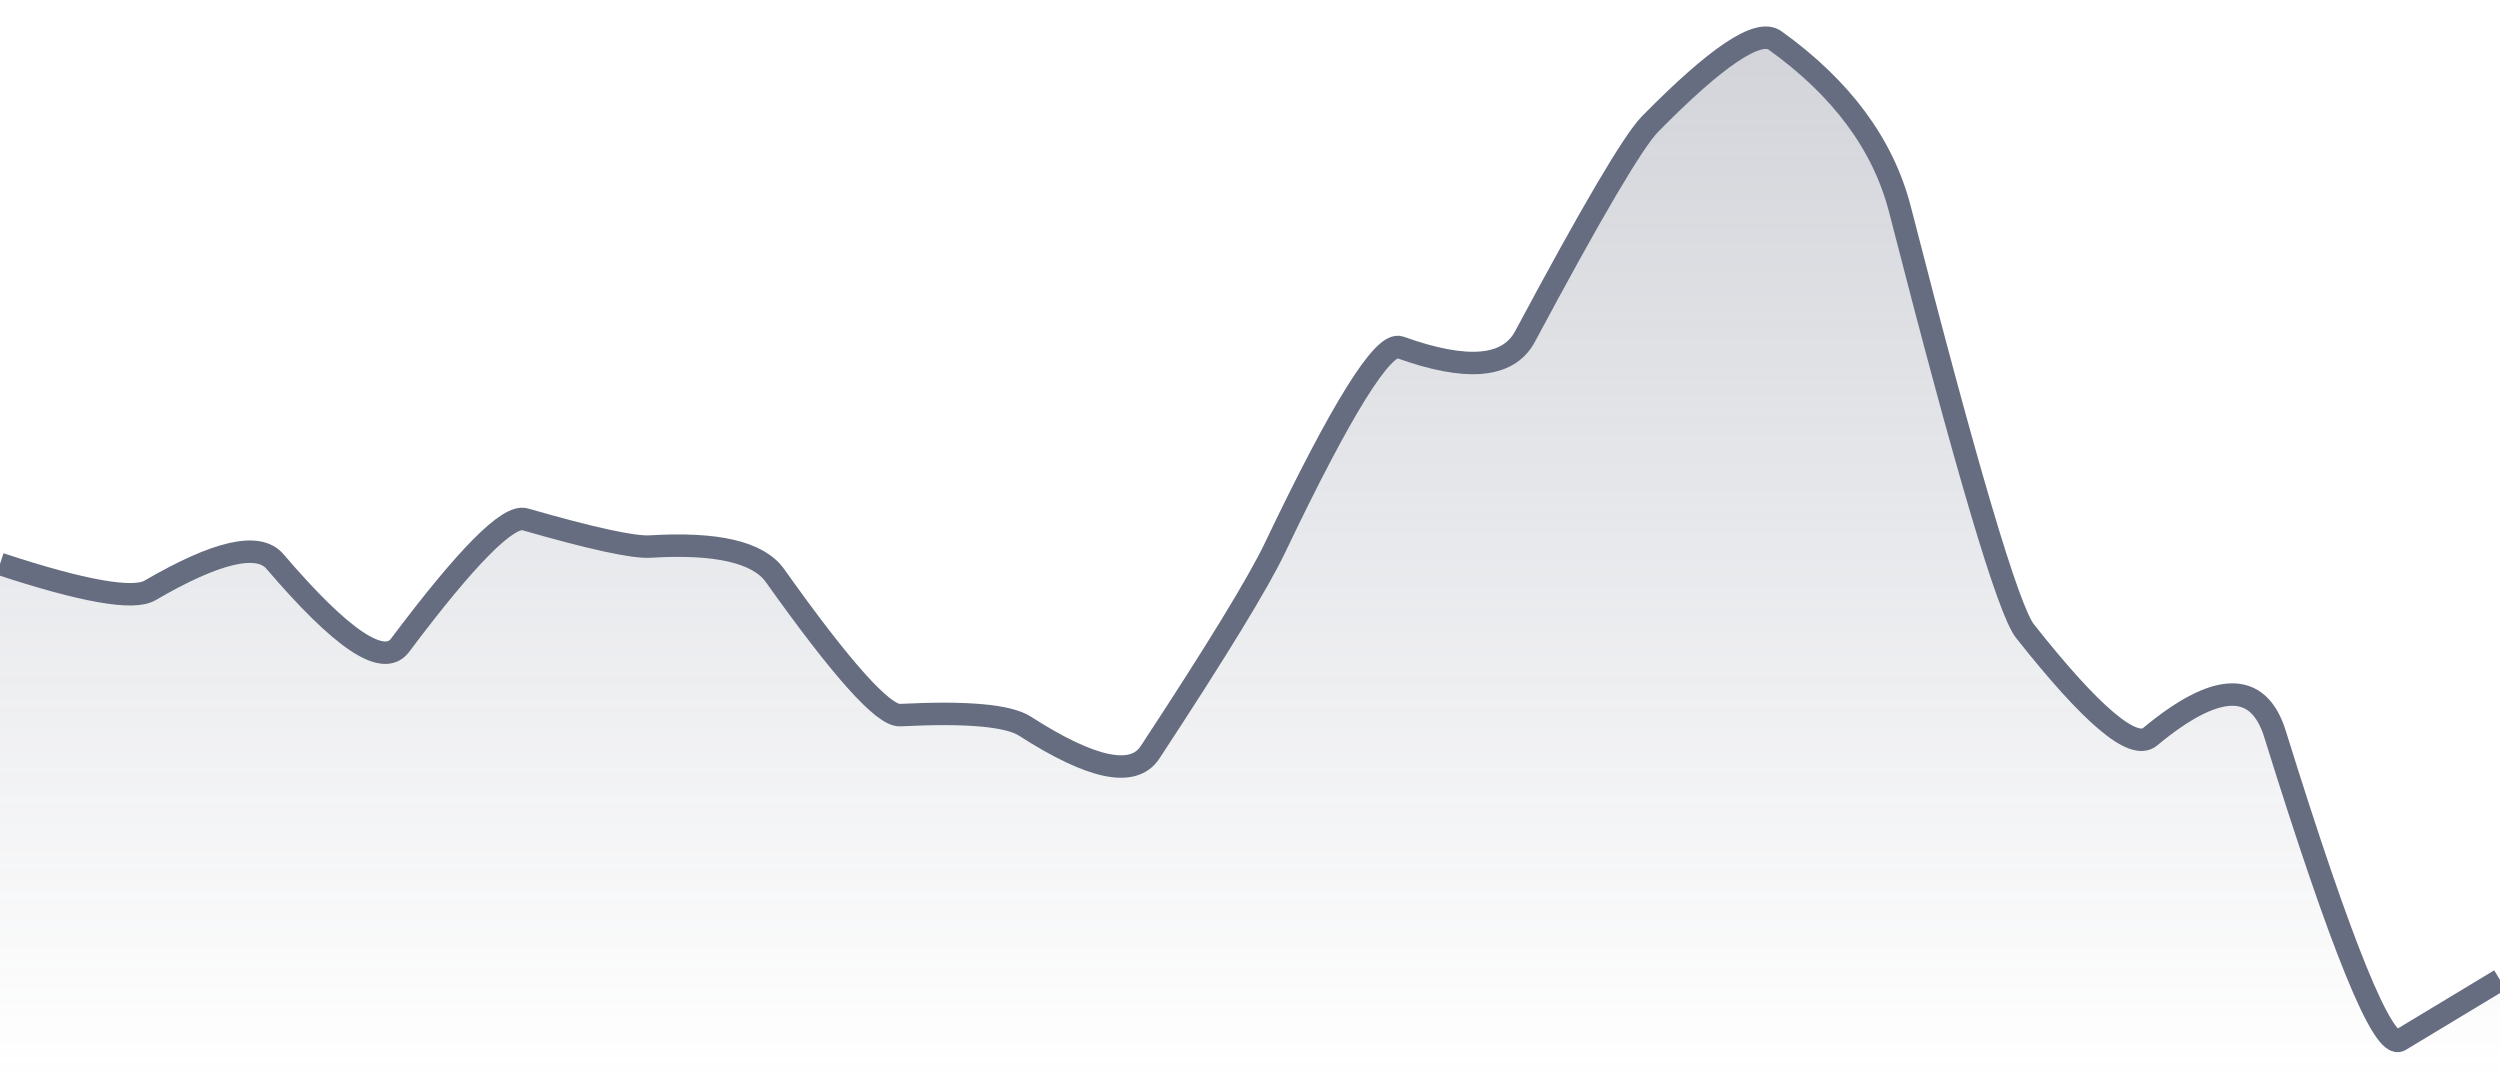 <svg xmlns="http://www.w3.org/2000/svg" viewBox="0 0 167 72" width="167" height="72">
  <defs>
    <linearGradient id="gradient" x1="0" y1="0" x2="0" y2="1">
      <stop offset="0%" stop-color="#666D80" stop-opacity="0.3" />
      <stop offset="100%" stop-color="#666D80" stop-opacity="0" />
    </linearGradient>
  </defs>
  <path d="M 0,37.67 Q 8.35,40.42 10.02,39.44 Q 16.7,35.55 18.37,37.51 Q 25.05,45.33 26.72,43.11 Q 33.4,34.2 35.07,34.69 Q 41.75,36.61 43.42,36.51 Q 50.1,36.1 51.77,38.45 Q 58.45,47.85 60.12,47.77 Q 66.8,47.43 68.47,48.51 Q 75.15,52.8 76.82,50.26 Q 83.5,40.09 85.17,36.59 Q 91.85,22.6 93.52,23.2 Q 100.2,25.61 101.87,22.48 Q 108.55,9.99 110.22,8.29 Q 116.9,1.5 118.57,2.7 Q 125.25,7.49 126.92,14 Q 133.6,40.05 135.27,42.16 Q 141.95,50.61 143.62,49.22 Q 150.3,43.67 151.97,49.03 Q 158.65,70.5 160.32,69.49 T 167,65.46 L 167,72 L 0,72 Z" fill="url(#gradient)" />
  <path d="M 0,37.67 Q 8.35,40.42 10.02,39.44 Q 16.7,35.55 18.37,37.51 Q 25.05,45.33 26.72,43.11 Q 33.4,34.2 35.07,34.69 Q 41.75,36.61 43.42,36.51 Q 50.1,36.1 51.77,38.45 Q 58.45,47.85 60.12,47.77 Q 66.8,47.43 68.47,48.51 Q 75.15,52.8 76.82,50.26 Q 83.5,40.09 85.17,36.59 Q 91.85,22.6 93.52,23.2 Q 100.2,25.61 101.87,22.48 Q 108.55,9.99 110.22,8.29 Q 116.9,1.5 118.57,2.7 Q 125.25,7.49 126.92,14 Q 133.6,40.05 135.27,42.16 Q 141.95,50.61 143.62,49.22 Q 150.3,43.67 151.97,49.03 Q 158.65,70.5 160.32,69.49 T 167,65.46" fill="none" stroke="#666D80" stroke-width="1.5" />
</svg>